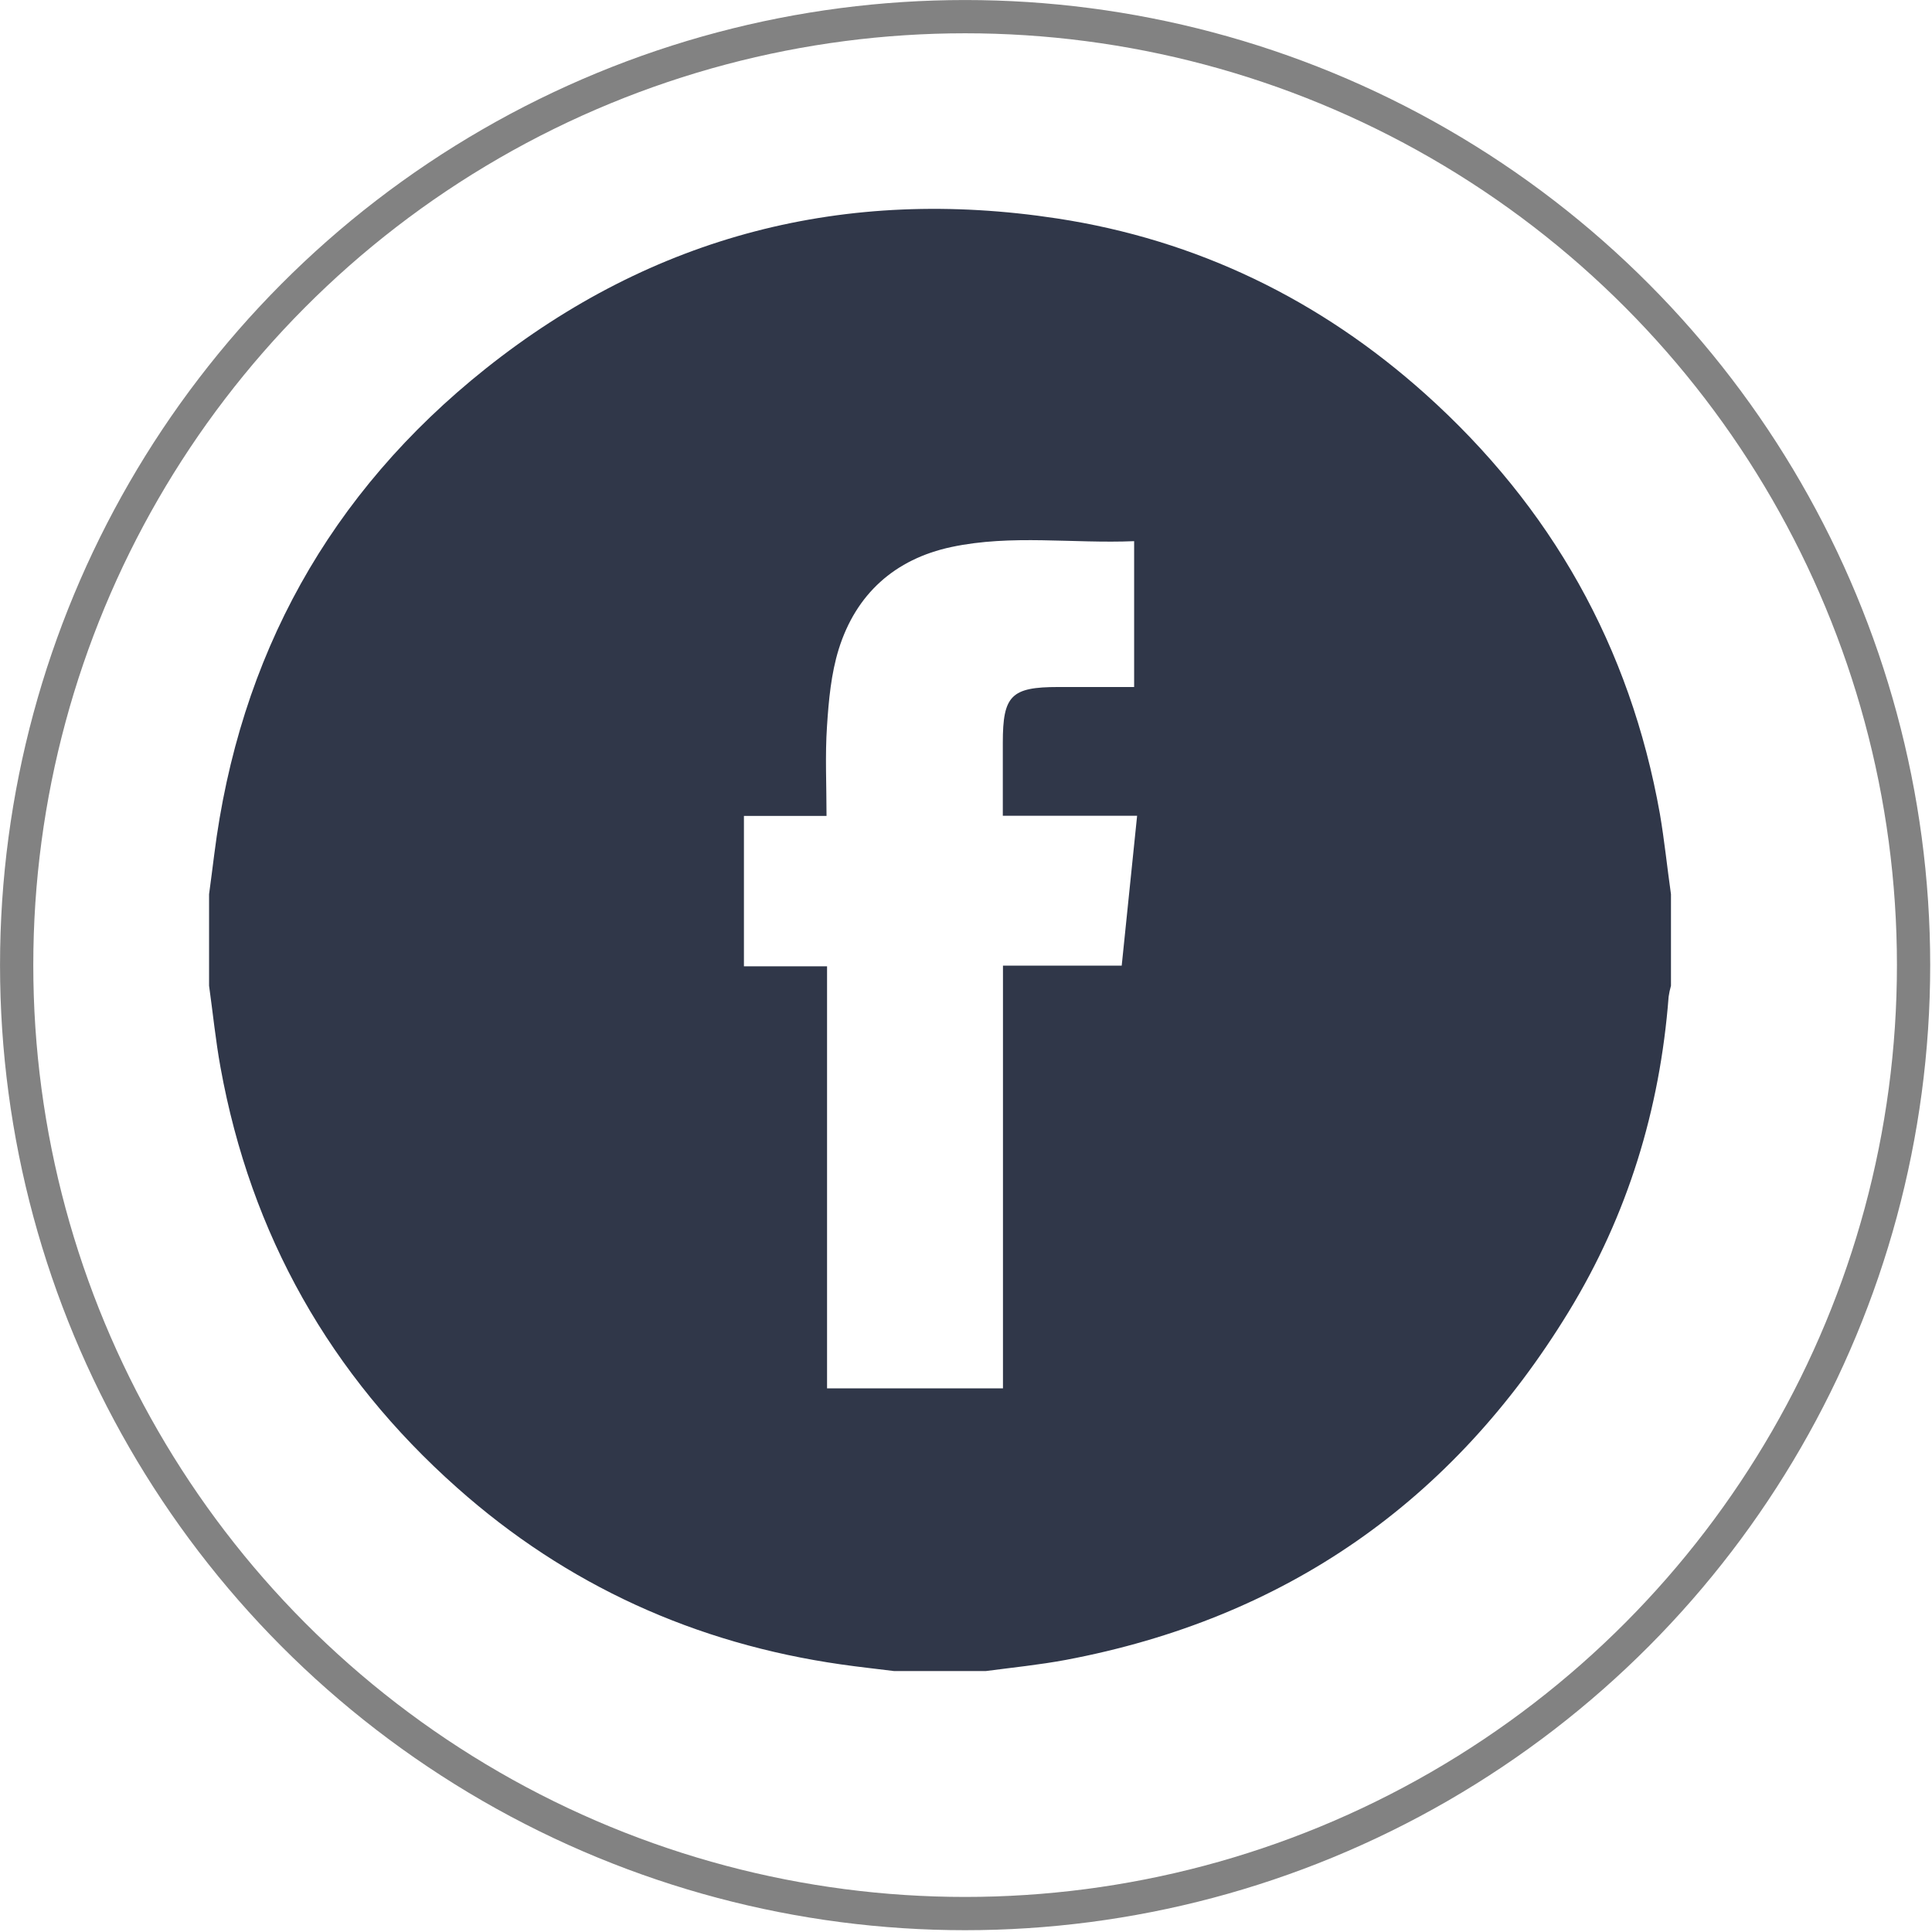 <svg width="37" height="37" viewBox="0 0 37 37" fill="none" xmlns="http://www.w3.org/2000/svg">
<circle cx="18.483" cy="18.483" r="18.164" stroke="#828282" stroke-width="0.637"/>
<g clip-path="url(#clip0_1039:562)">
<path d="M32.001 17.125V18.878C31.981 18.948 31.966 19.018 31.956 19.089C31.79 21.249 31.171 23.271 30.043 25.119C27.821 28.759 24.612 30.997 20.412 31.789C19.901 31.884 19.391 31.935 18.876 32.003H17.126C16.785 31.96 16.442 31.924 16.105 31.875C13.319 31.476 10.855 30.361 8.753 28.491C6.322 26.331 4.804 23.646 4.223 20.442C4.129 19.925 4.077 19.4 4.004 18.878V17.125C4.037 16.874 4.071 16.623 4.102 16.371C4.581 12.566 6.31 9.442 9.302 7.059C12.514 4.503 16.196 3.565 20.247 4.184C22.923 4.593 25.278 5.738 27.295 7.544C29.709 9.708 31.22 12.389 31.789 15.587C31.876 16.097 31.928 16.612 32.001 17.125ZM21.777 15.623H19.205V14.224C19.205 13.318 19.365 13.157 20.269 13.157H21.72V10.364C20.541 10.413 19.372 10.231 18.22 10.476C17.136 10.707 16.393 11.376 16.063 12.431C15.917 12.901 15.87 13.411 15.838 13.907C15.8 14.467 15.829 15.032 15.829 15.626H14.247V18.506H15.839V26.589H19.208V18.493H21.482C21.582 17.52 21.677 16.59 21.777 15.623Z" fill="#303749"/>
</g>
<defs>
<clipPath id="clip0_1039:562">
<rect width="28" height="28" fill="white" transform="translate(4 4)"/>
</clipPath>
</defs>
</svg>
